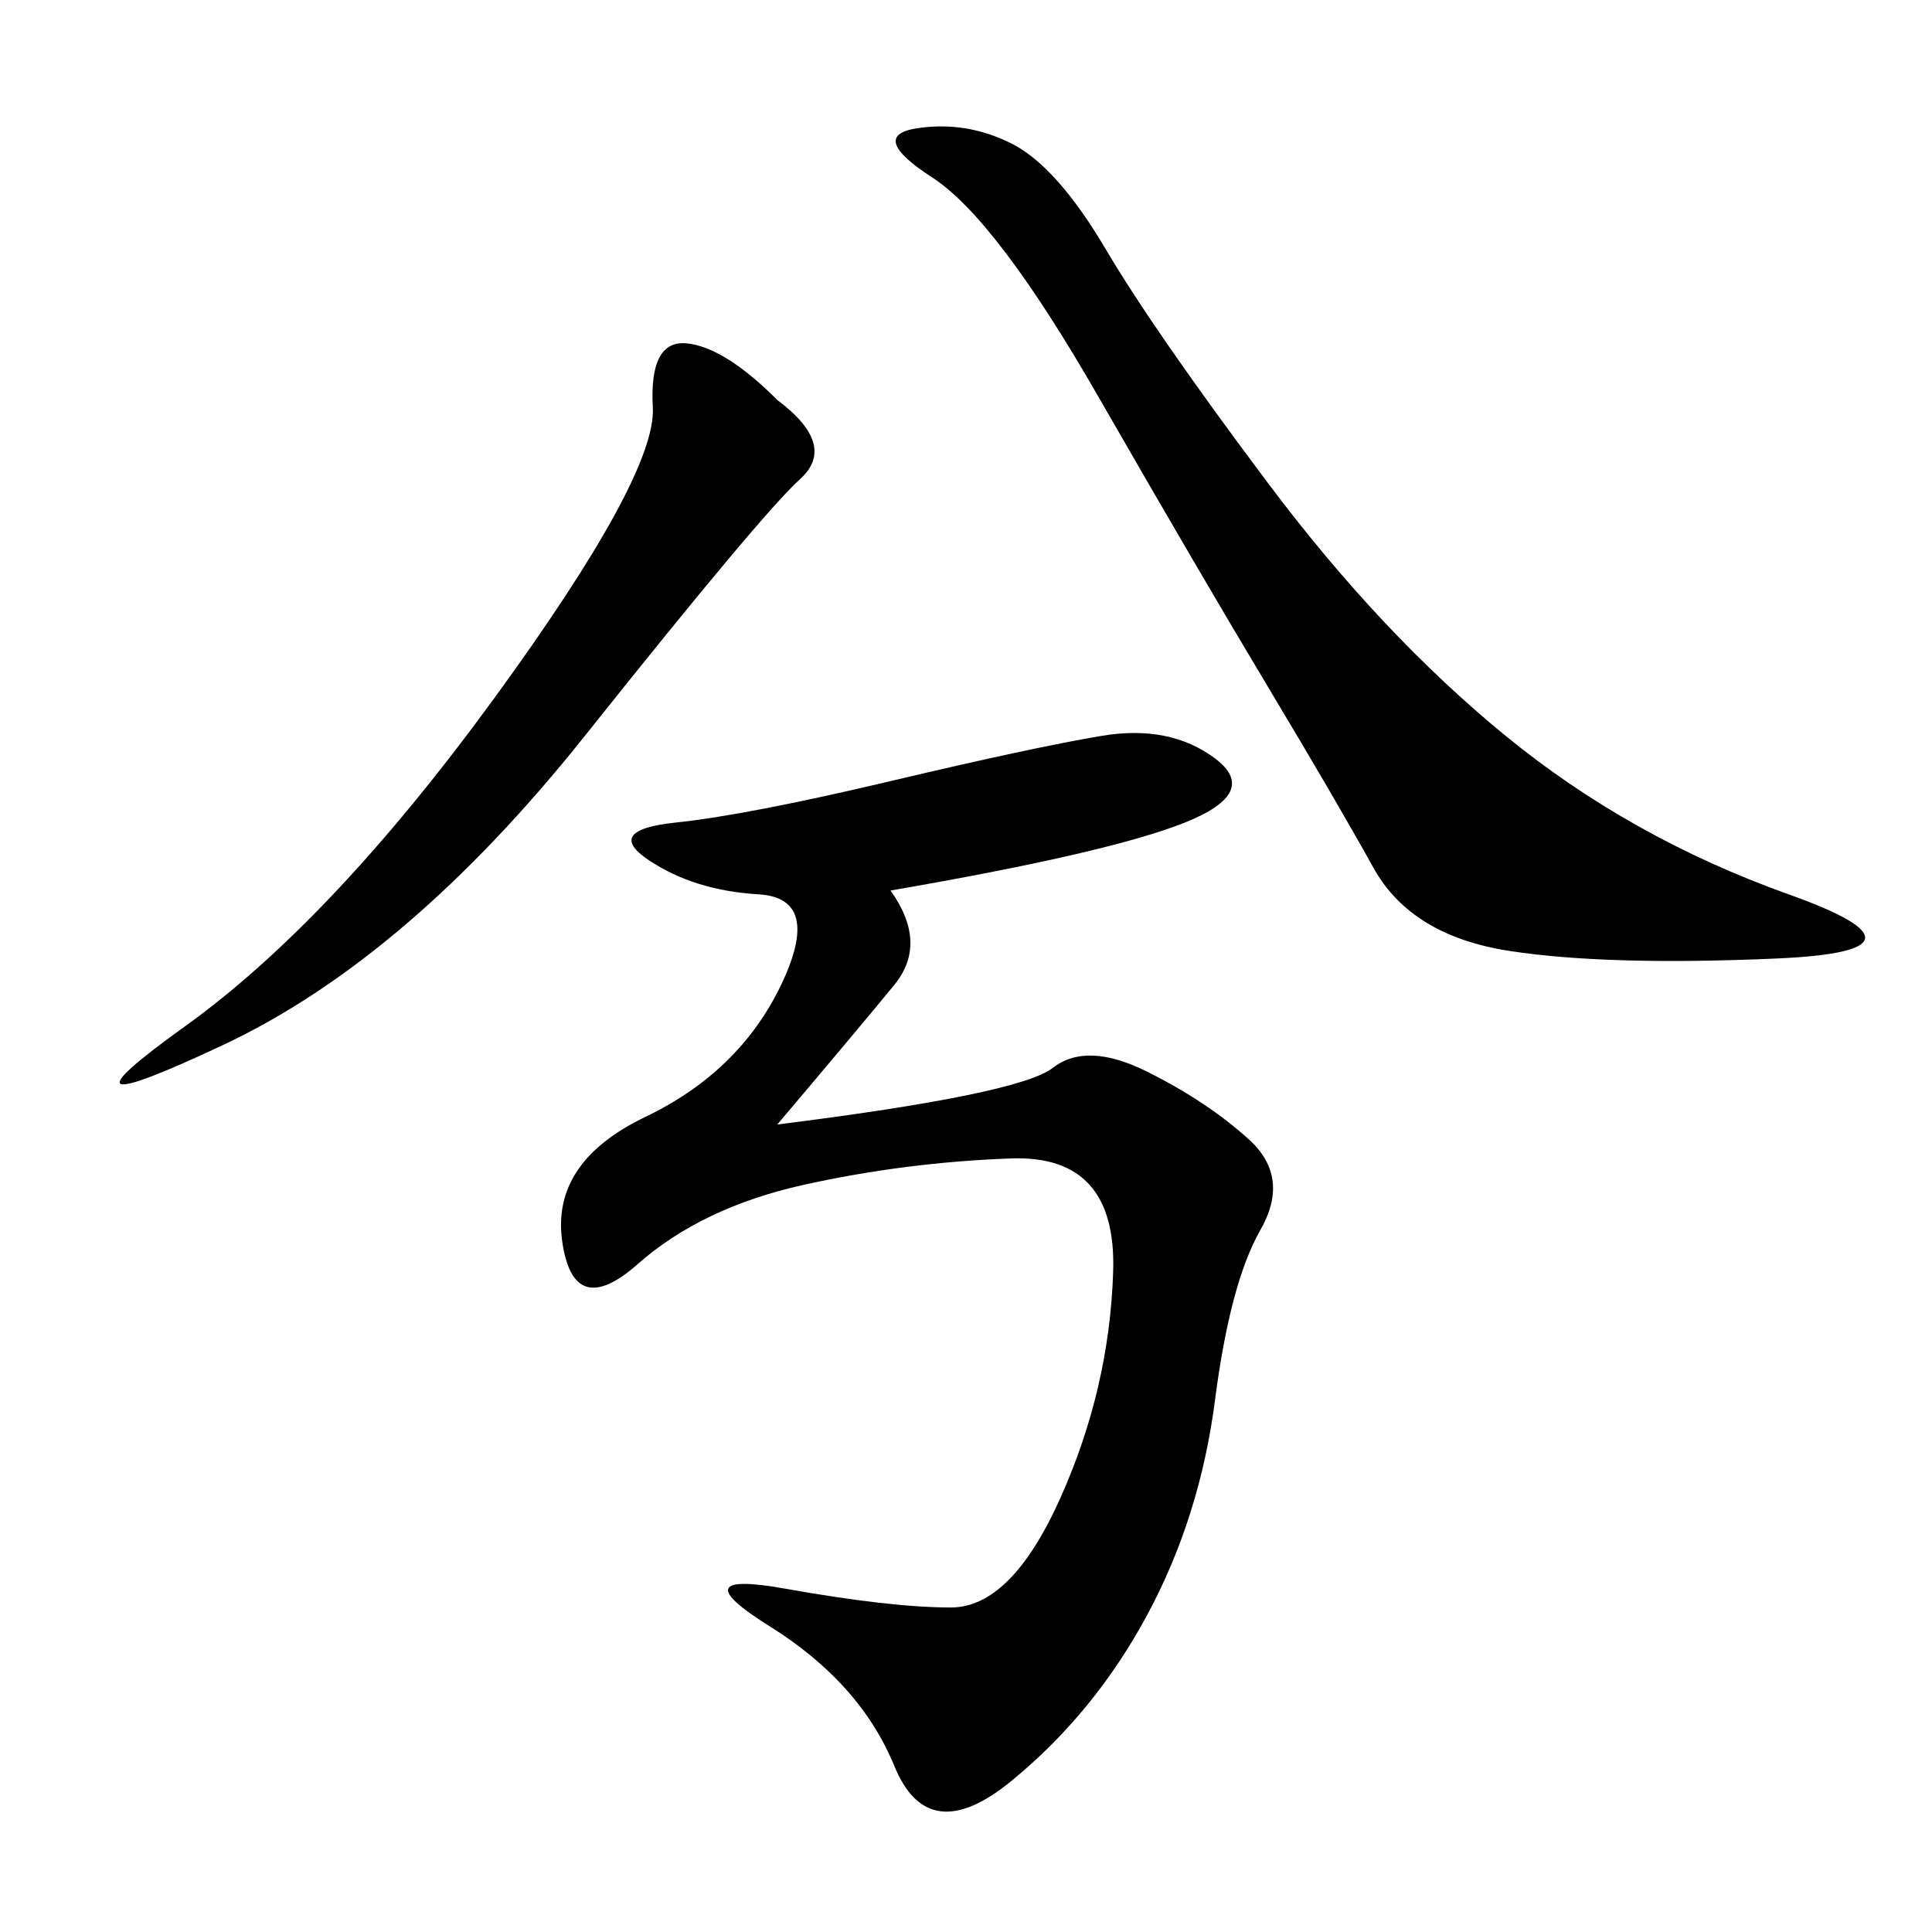 <svg xmlns="http://www.w3.org/2000/svg" xmlns:xlink="http://www.w3.org/1999/xlink" width="300" height="300"><path d="M138.28 138.28Q144.14 146.48 138.87 152.93Q133.59 159.38 120.70 174.61L120.70 174.61Q158.20 169.92 163.48 165.82Q168.75 161.72 178.13 166.41Q187.50 171.09 193.95 176.95Q200.39 182.81 195.70 191.02Q191.02 199.22 188.67 217.38Q186.33 235.55 178.13 250.78Q169.92 266.02 157.03 276.56Q144.14 287.11 138.87 274.22Q133.59 261.33 119.53 252.54Q105.47 243.75 121.88 246.68Q138.28 249.61 147.66 249.61L147.66 249.61Q157.03 249.61 164.65 232.62Q172.27 215.63 172.85 197.46Q173.44 179.30 157.03 179.88Q140.63 180.47 124.80 183.98Q108.98 187.50 99.02 196.29Q89.06 205.08 87.30 192.77Q85.55 180.47 100.20 173.44Q114.84 166.41 121.29 152.93Q127.73 139.45 117.77 138.87Q107.81 138.28 100.78 133.59Q93.75 128.91 104.88 127.73Q116.02 126.56 138.28 121.29Q160.55 116.02 171.09 114.26Q181.64 112.50 188.67 117.77Q195.70 123.05 183.98 127.73Q172.27 132.42 138.28 138.28L138.28 138.28ZM157.03 22.27Q164.06 25.78 171.68 38.67Q179.30 51.56 196.88 75Q214.45 98.44 233.79 114.26Q253.13 130.08 277.73 138.87Q302.34 147.66 275.98 148.83Q249.61 150 234.38 147.66Q219.14 145.31 213.28 134.77Q207.42 124.22 196.88 106.64Q186.33 89.06 170.51 61.52Q154.69 33.98 144.73 27.54Q134.77 21.09 142.38 19.92Q150 18.75 157.03 22.27L157.03 22.27ZM120.70 62.11Q130.08 69.14 124.22 74.41Q118.36 79.69 90.82 114.26Q63.28 148.83 34.57 162.30Q5.86 175.78 28.71 159.38Q51.56 142.97 76.76 108.40Q101.95 73.83 101.37 63.28Q100.78 52.73 106.64 53.32Q112.50 53.91 120.70 62.11L120.70 62.11Z"/></svg>